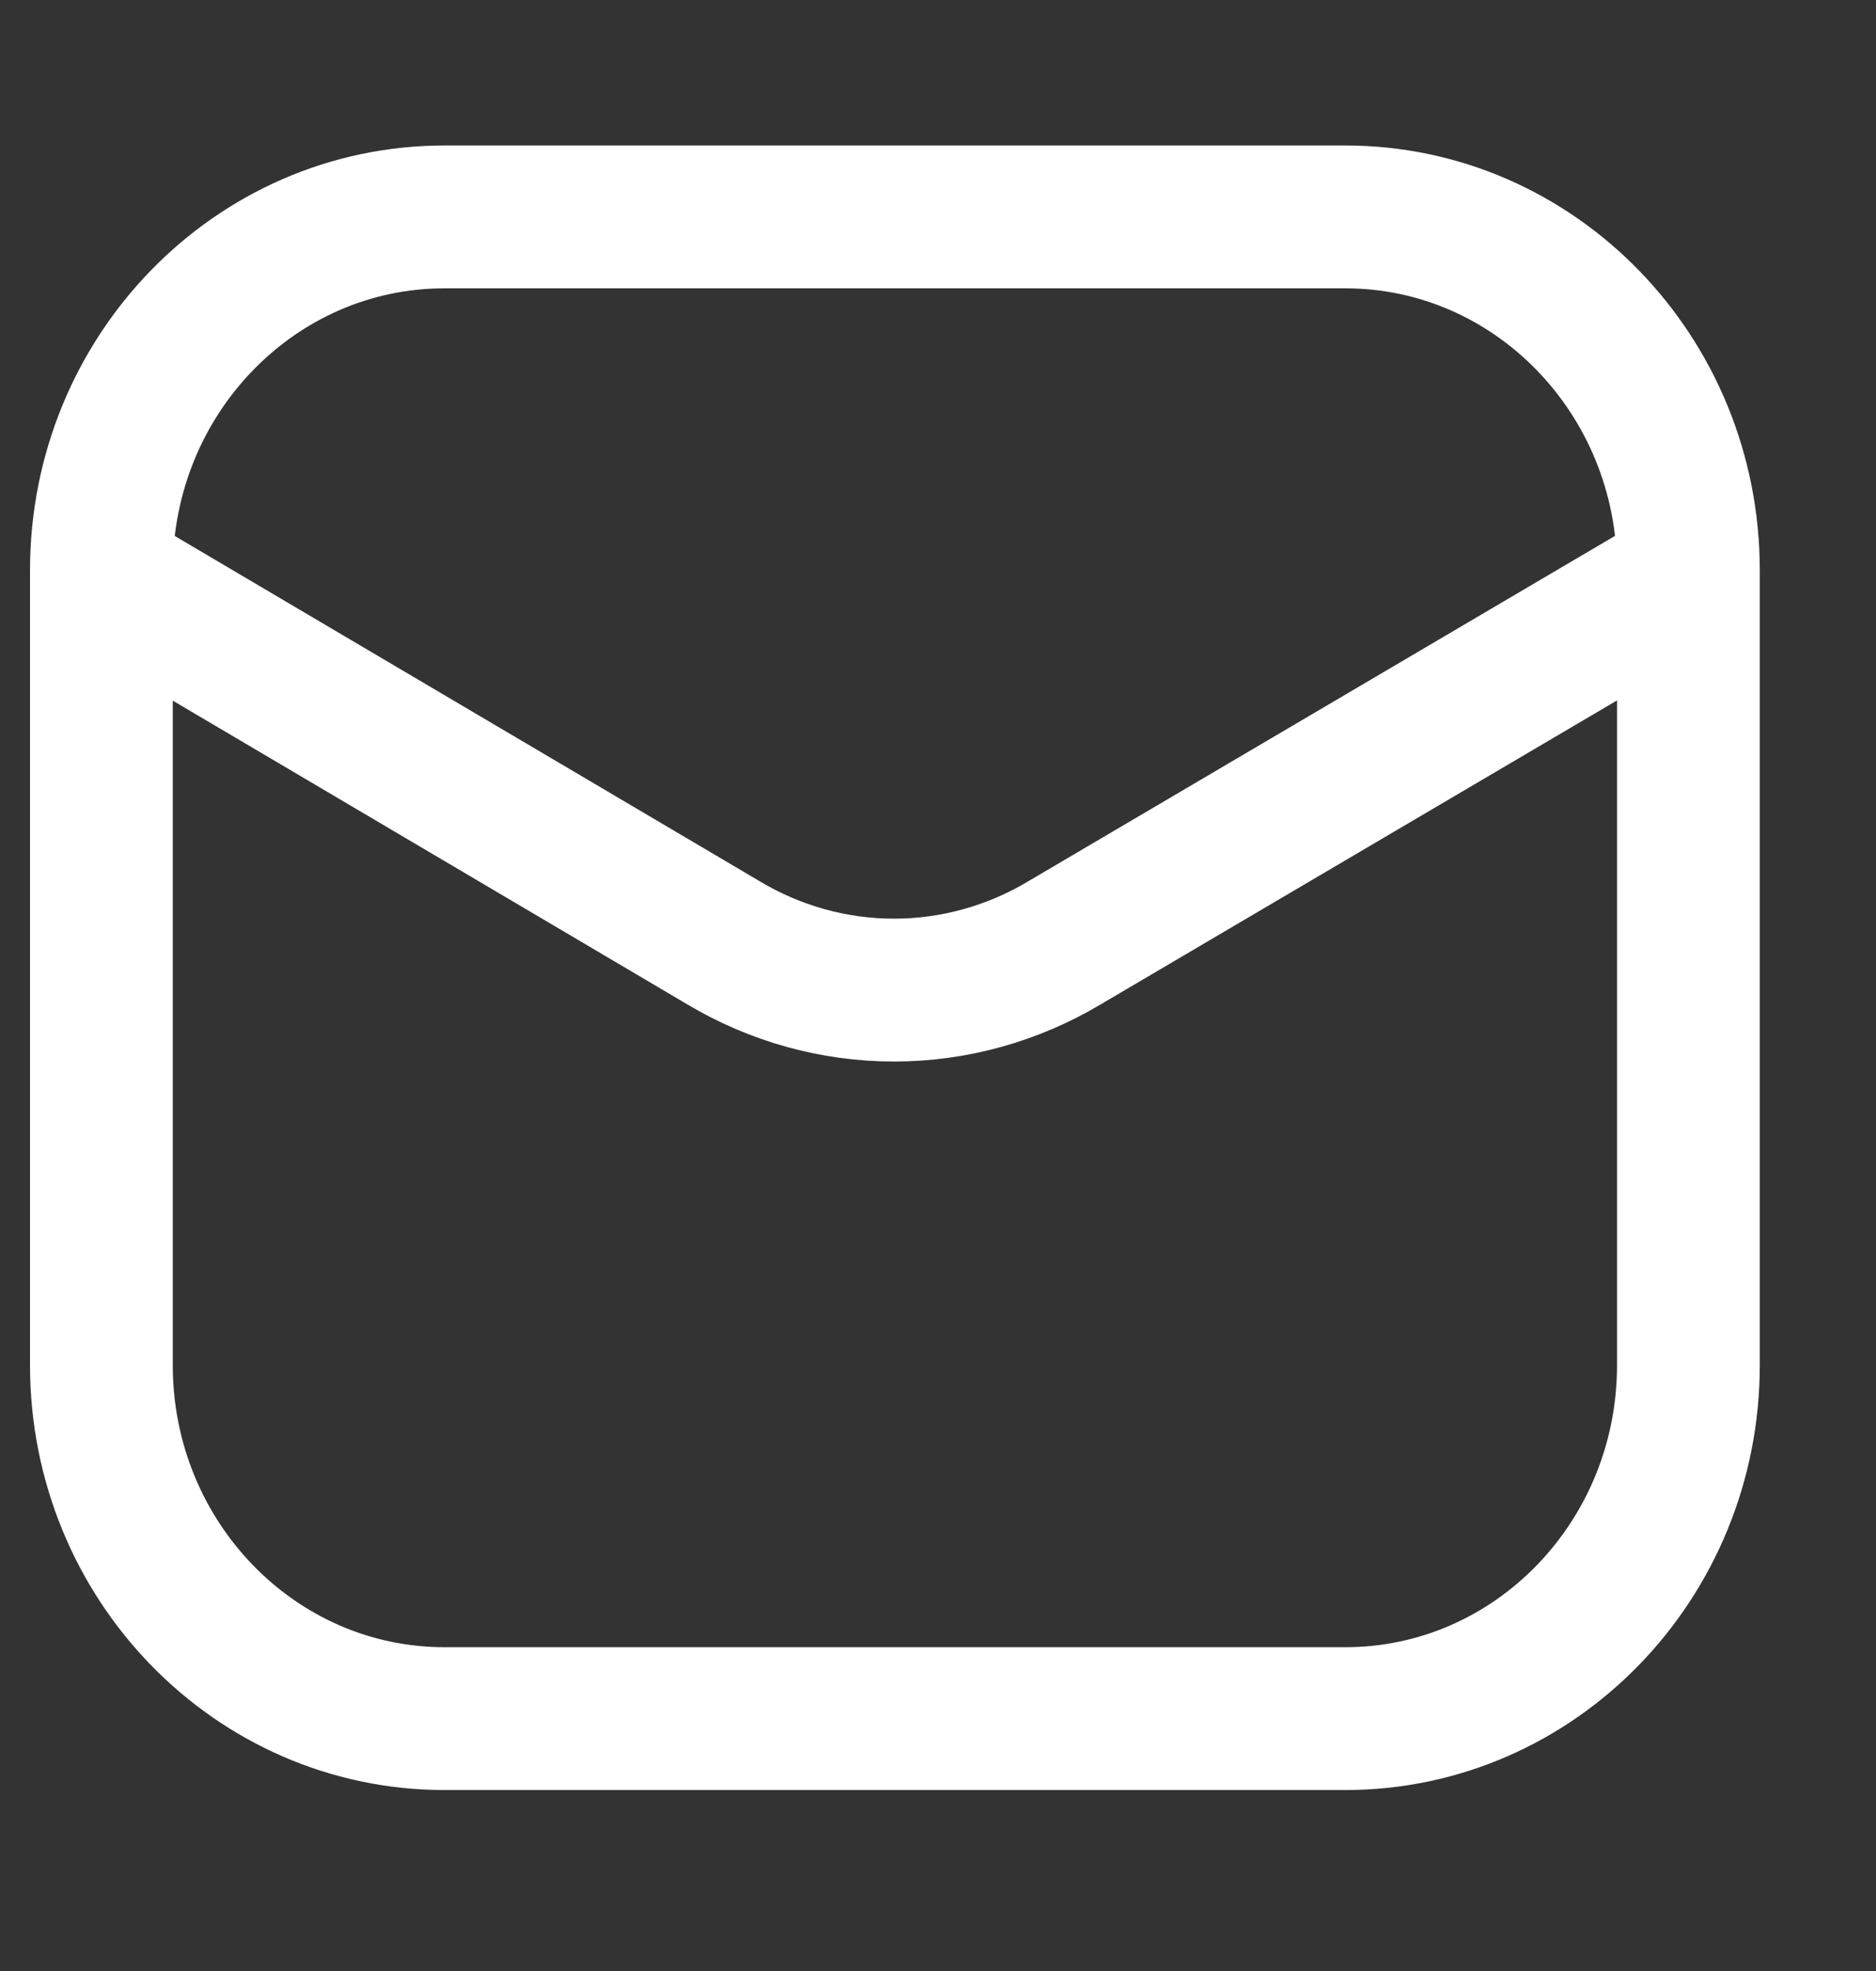 <svg width="20" height="21" viewBox="0 0 20 21" fill="none" xmlns="http://www.w3.org/2000/svg">
<rect x="0" y="0" width="20" height="21" fill="#333333" stroke="none"/>
<path d="M14.342 2.311H4.739C2.719 2.311 1.081 3.996 1.081 6.075V14.546C1.081 16.625 2.719 18.311 4.739 18.311H14.342C16.362 18.311 18 16.625 18 14.546V6.075C18 3.996 16.362 2.311 14.342 2.311Z" stroke="white" stroke-width="1.522"/>
<path d="M1.124 6.158L7.713 10.045C8.265 10.375 8.893 10.549 9.531 10.549C10.169 10.549 10.796 10.375 11.349 10.045L17.956 6.158" stroke="white" stroke-width="1.522" stroke-linecap="round" stroke-linejoin="round"/>
</svg>
